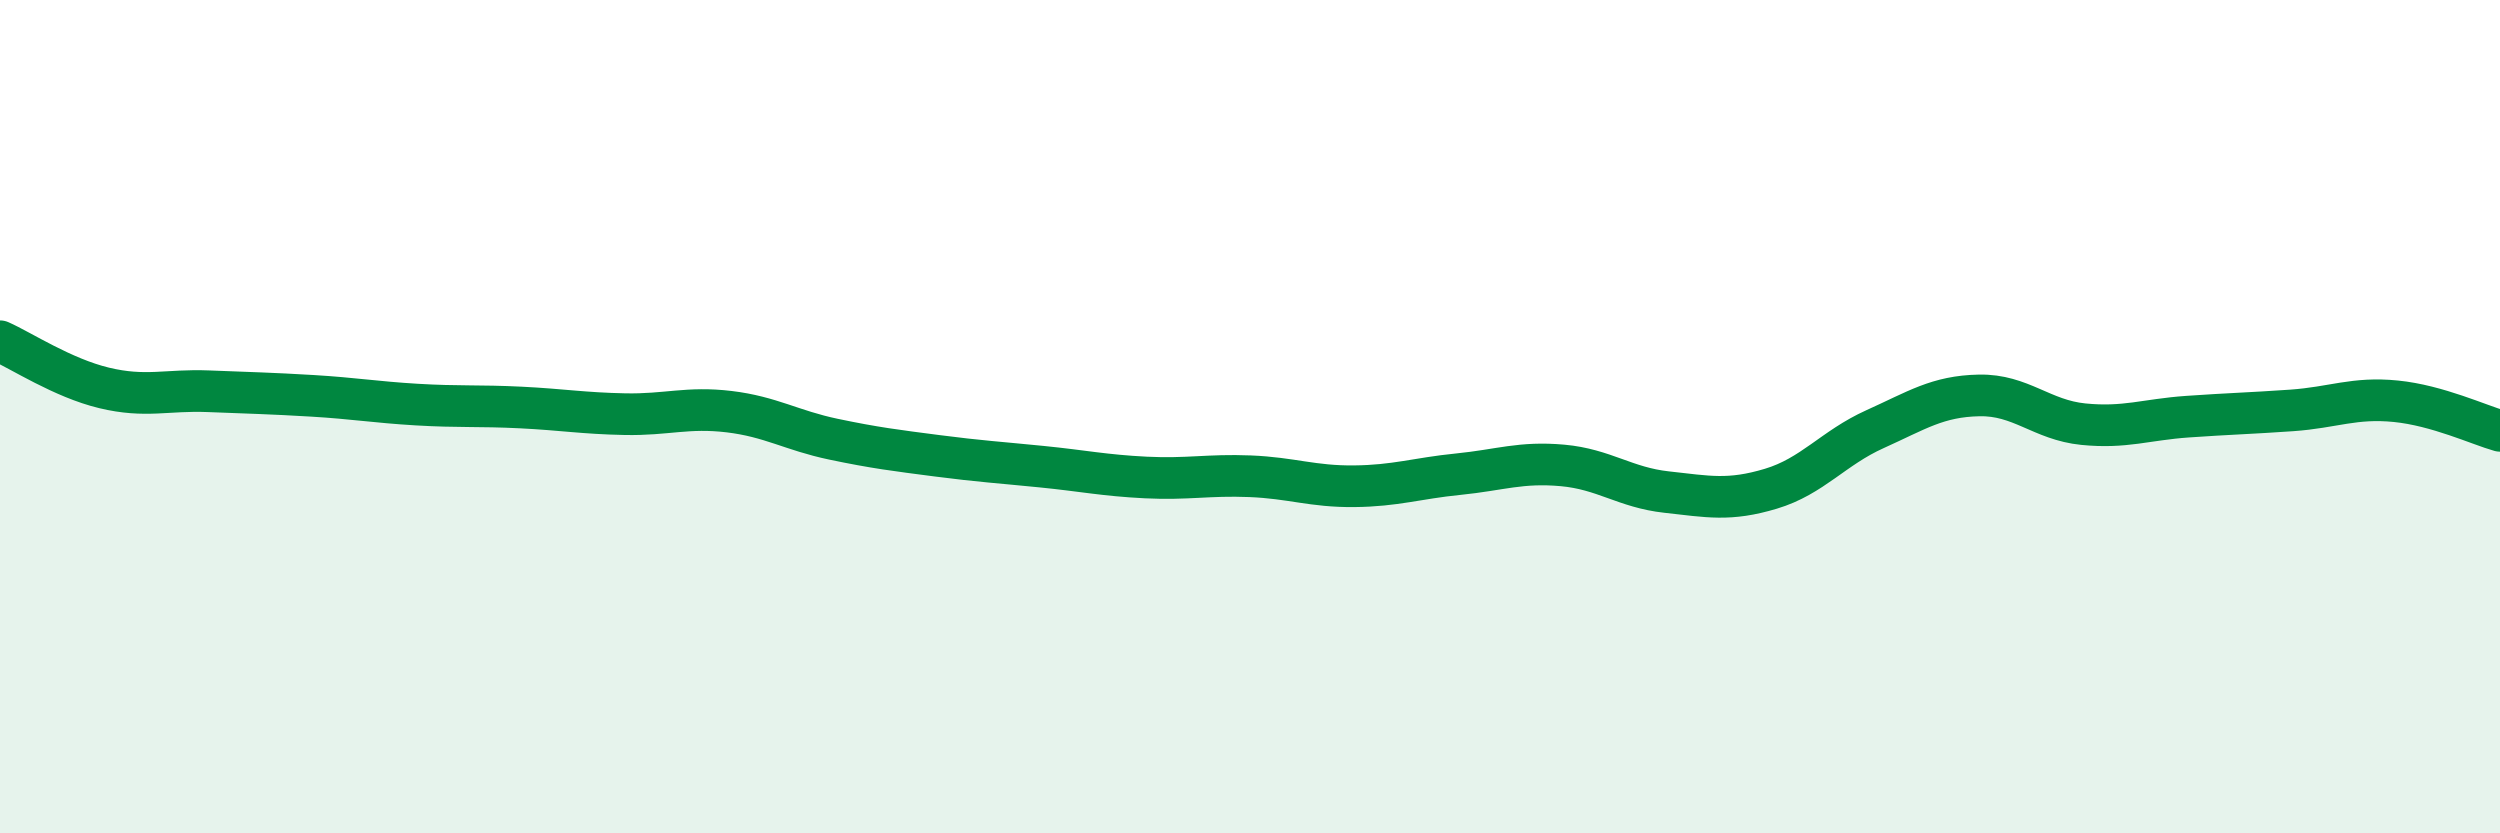 
    <svg width="60" height="20" viewBox="0 0 60 20" xmlns="http://www.w3.org/2000/svg">
      <path
        d="M 0,8.19 C 0.5,8.41 1.5,9.07 2.5,9.31 C 3.5,9.55 4,9.35 5,9.39 C 6,9.43 6.5,9.44 7.5,9.5 C 8.5,9.56 9,9.65 10,9.71 C 11,9.77 11.5,9.73 12.5,9.78 C 13.5,9.83 14,9.92 15,9.94 C 16,9.96 16.5,9.76 17.5,9.88 C 18.5,10 19,10.33 20,10.54 C 21,10.75 21.5,10.81 22.5,10.94 C 23.5,11.07 24,11.1 25,11.2 C 26,11.3 26.5,11.41 27.5,11.46 C 28.5,11.51 29,11.39 30,11.43 C 31,11.47 31.5,11.68 32.5,11.67 C 33.5,11.66 34,11.48 35,11.38 C 36,11.28 36.5,11.08 37.5,11.17 C 38.5,11.26 39,11.7 40,11.81 C 41,11.92 41.5,12.03 42.5,11.73 C 43.5,11.43 44,10.75 45,10.3 C 46,9.85 46.5,9.51 47.5,9.49 C 48.5,9.47 49,10.08 50,10.18 C 51,10.28 51.5,10.07 52.5,10 C 53.5,9.93 54,9.92 55,9.85 C 56,9.78 56.5,9.53 57.5,9.63 C 58.5,9.73 59.5,10.2 60,10.34L60 20L0 20Z"
        fill="#008740"
        opacity="0.1"
        stroke-linecap="round"
        stroke-linejoin="round"
      />
      <path
        d="M 0,8.19 C 0.5,8.41 1.5,9.07 2.5,9.31 C 3.5,9.55 4,9.35 5,9.39 C 6,9.43 6.5,9.44 7.5,9.5 C 8.5,9.56 9,9.65 10,9.71 C 11,9.77 11.5,9.73 12.5,9.78 C 13.5,9.83 14,9.92 15,9.94 C 16,9.96 16.5,9.76 17.5,9.88 C 18.5,10 19,10.33 20,10.54 C 21,10.75 21.5,10.81 22.5,10.94 C 23.5,11.07 24,11.1 25,11.2 C 26,11.3 26.5,11.41 27.5,11.46 C 28.5,11.51 29,11.39 30,11.43 C 31,11.47 31.5,11.68 32.5,11.67 C 33.5,11.66 34,11.48 35,11.38 C 36,11.28 36.5,11.08 37.5,11.17 C 38.5,11.26 39,11.7 40,11.81 C 41,11.92 41.5,12.03 42.5,11.73 C 43.5,11.43 44,10.75 45,10.3 C 46,9.85 46.5,9.51 47.5,9.49 C 48.5,9.47 49,10.08 50,10.18 C 51,10.28 51.5,10.07 52.5,10 C 53.5,9.93 54,9.92 55,9.85 C 56,9.78 56.5,9.53 57.5,9.63 C 58.5,9.73 59.5,10.2 60,10.34"
        stroke="#008740"
        stroke-width="1"
        fill="none"
        stroke-linecap="round"
        stroke-linejoin="round"
      />
    </svg>
  